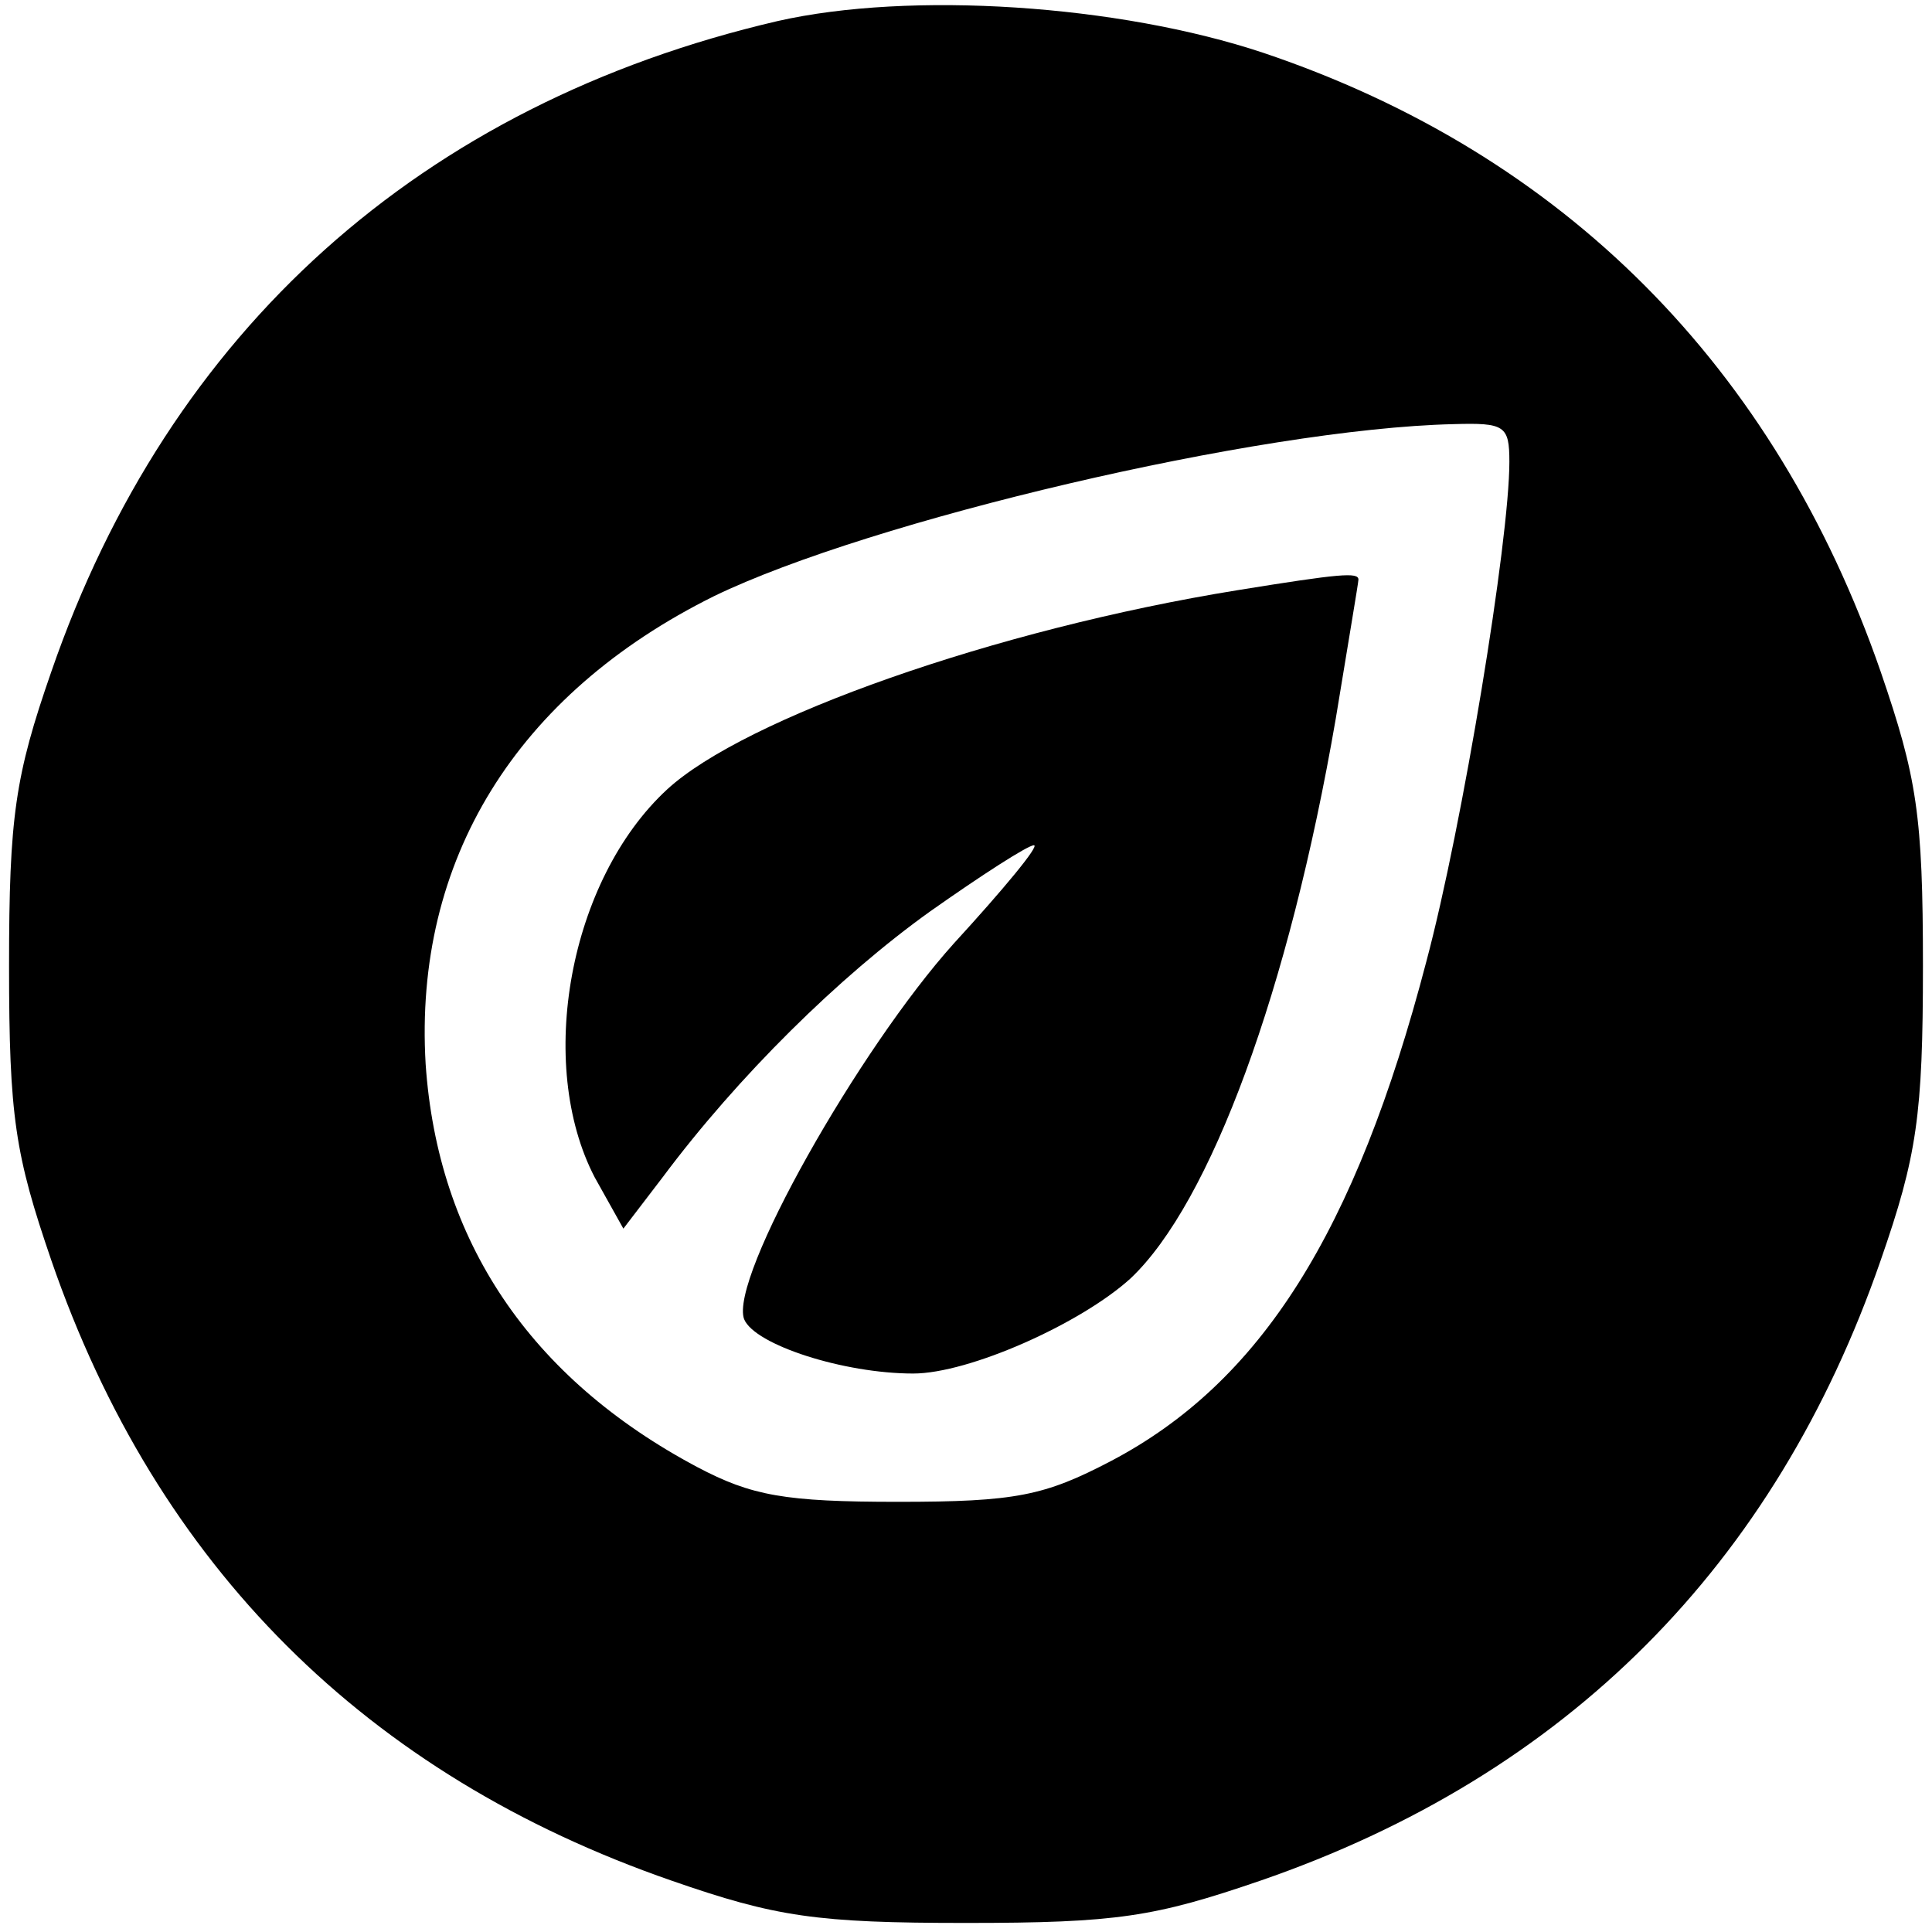 <?xml version="1.0" standalone="no"?>
<!DOCTYPE svg PUBLIC "-//W3C//DTD SVG 20010904//EN"
 "http://www.w3.org/TR/2001/REC-SVG-20010904/DTD/svg10.dtd">
<svg version="1.0" xmlns="http://www.w3.org/2000/svg"
 width="128pt" height="128pt" viewBox="0 0 128 128"
 preserveAspectRatio="xMidYMid meet">

<g transform="translate(0,128) scale(0.1,-0.1)"
fill="#000000" stroke="none">
<path d="M515 1266 c-236 -55 -403 -205 -481 -431 -24 -69 -28 -96 -28 -195 0
-100 4 -125 28 -195 70 -203 209 -341 411 -411 69 -24 96 -28 195 -28 100 0
125 4 195 28 203 70 341 209 411 411 24 69 28 96 28 195 0 100 -4 125 -28 195
-70 202 -210 343 -409 410 -96 32 -234 41 -322 21z m485 -292 c0 -52 -31 -241
-55 -331 -47 -180 -110 -279 -209 -331 -44 -23 -63 -27 -141 -27 -75 0 -97 4
-133 23 -111 59 -172 150 -180 267 -8 135 60 245 191 310 103 50 361 111 490
114 34 1 37 -1 37 -25z"/>
<path d="M820 889 c-161 -26 -327 -85 -378 -132 -65 -60 -87 -182 -48 -257
l19 -34 26 34 c50 67 117 133 177 176 34 24 65 44 69 44 4 0 -20 -29 -53 -65
-63 -70 -149 -222 -139 -249 7 -17 66 -36 112 -36 37 0 111 33 144 63 53 50
105 191 136 371 8 49 15 90 15 92 0 5 -12 4 -80 -7z"/>
</g>
</svg>
